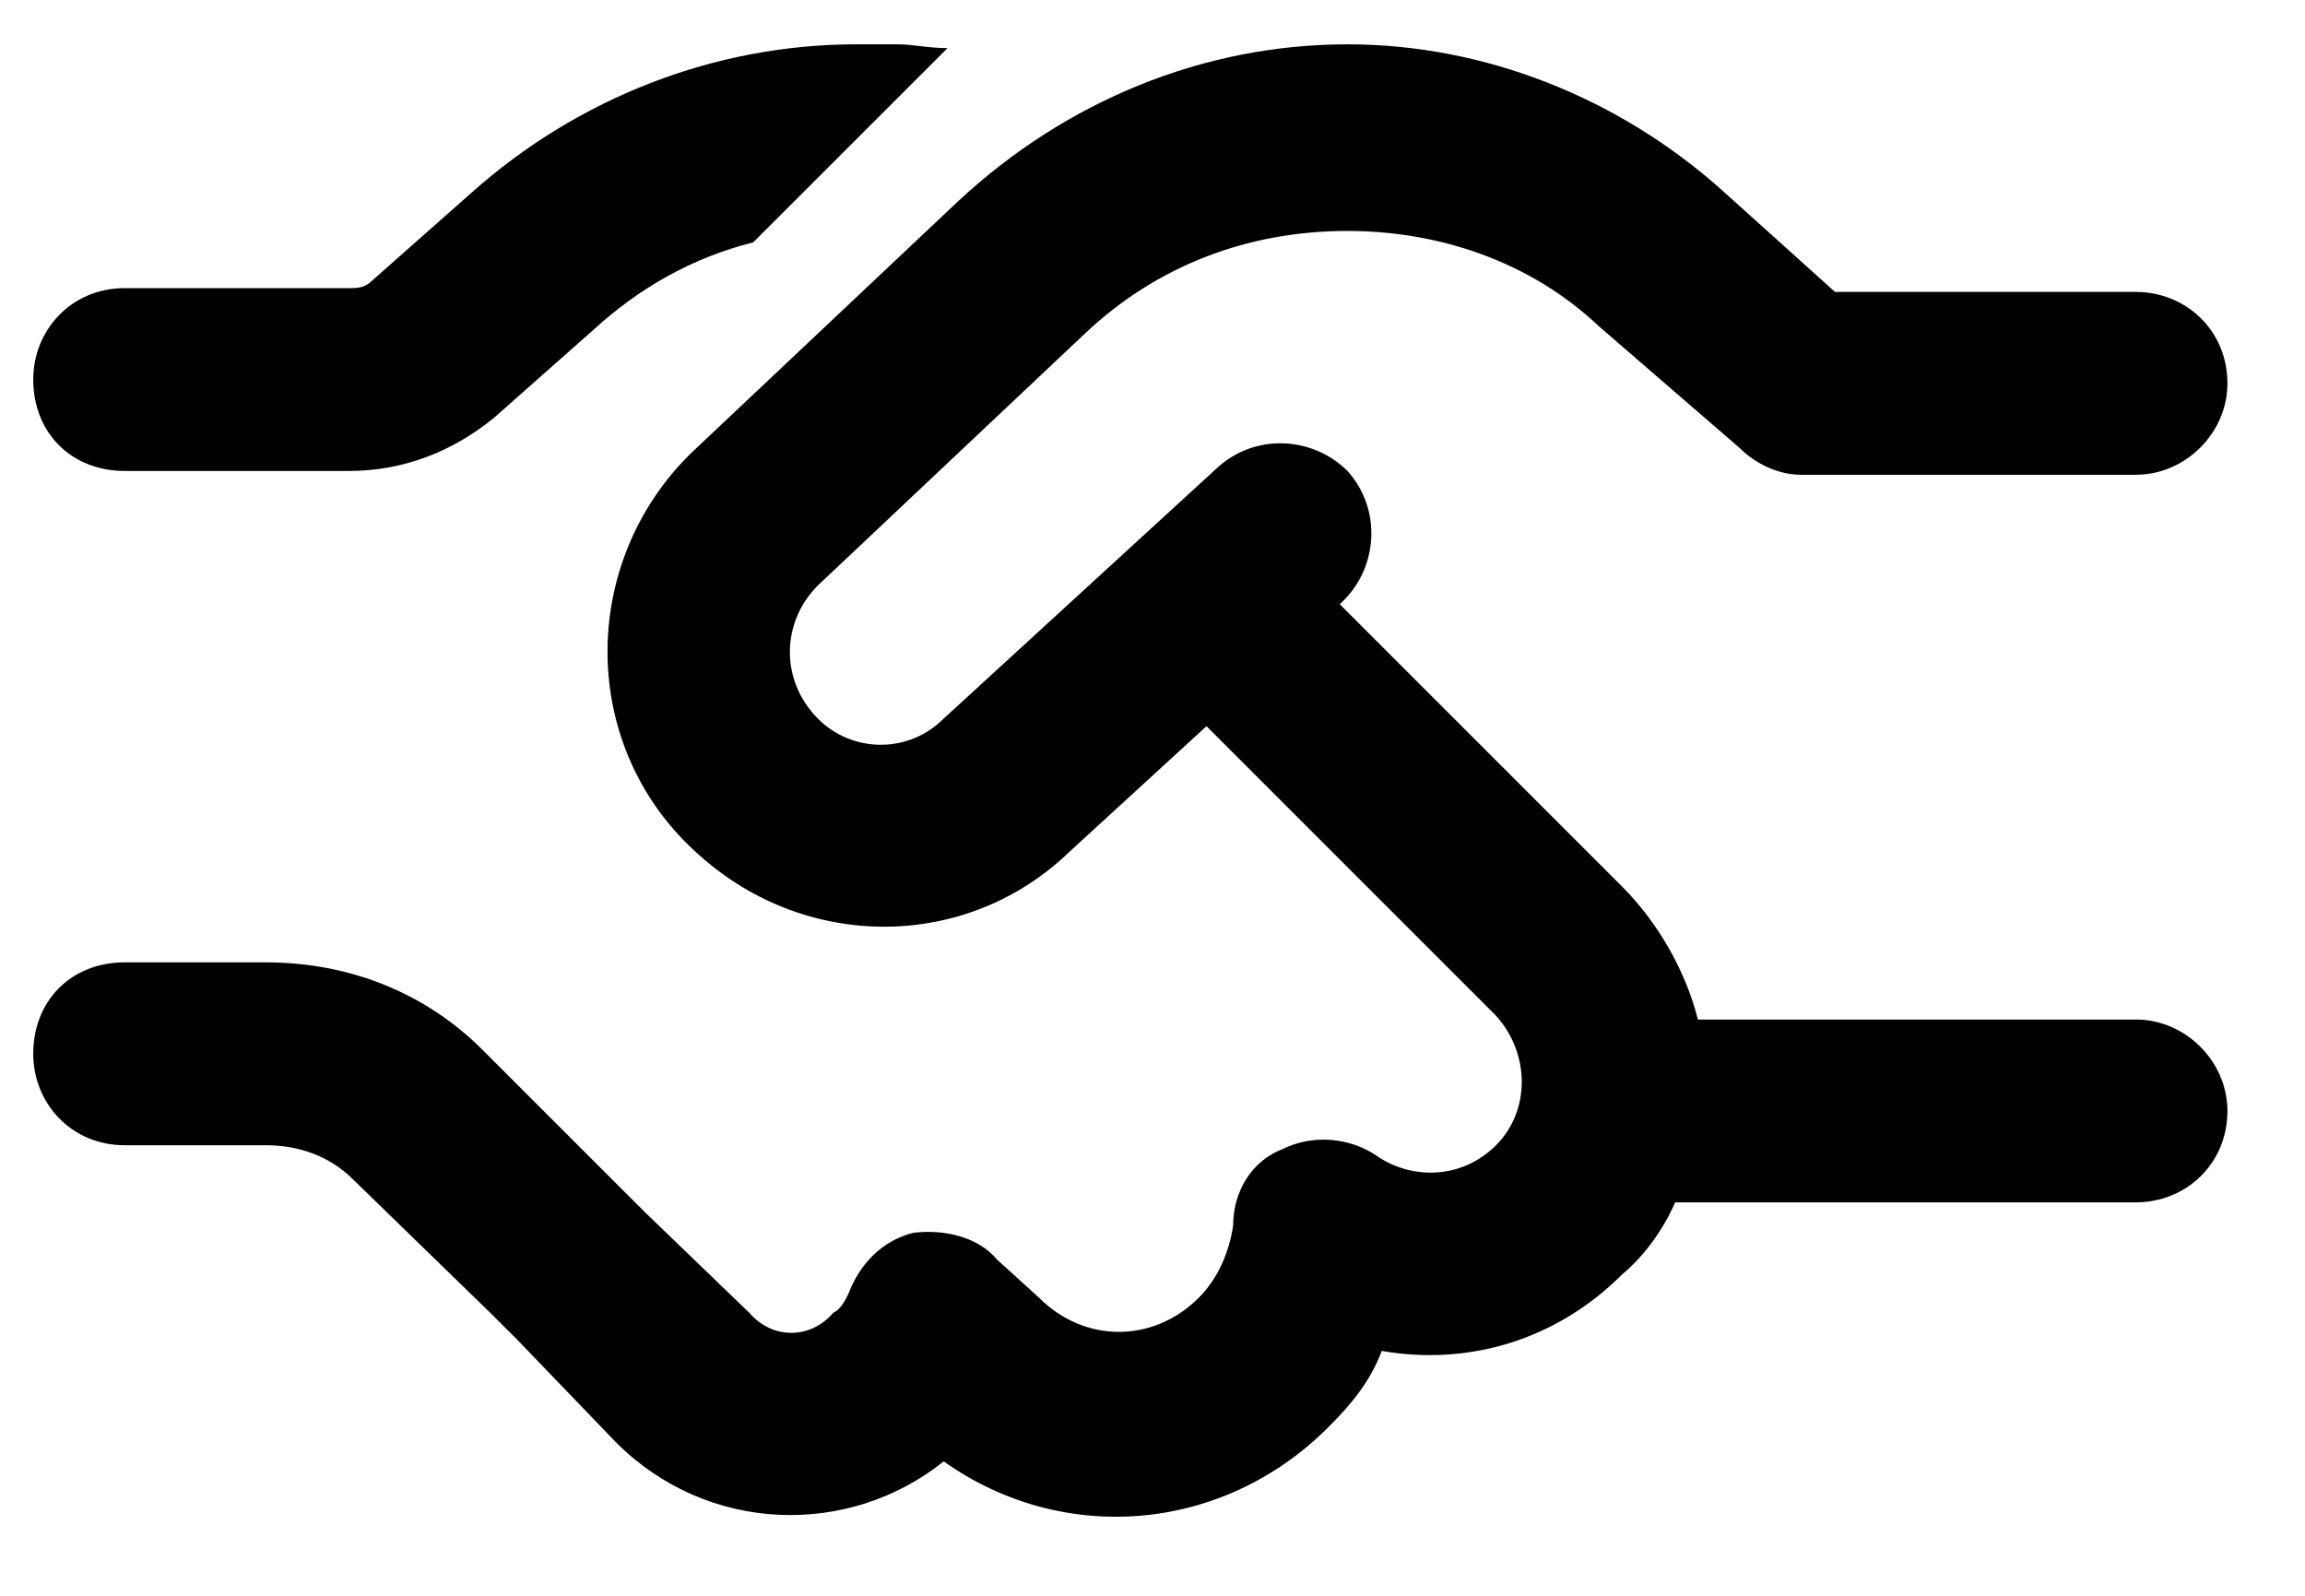 <svg xmlns="http://www.w3.org/2000/svg" fill="none" viewBox="0 0 26 18" height="18" width="26">
<path fill="black" d="M10.688 0.543L8.496 2.734C7.809 2.906 7.207 3.25 6.691 3.723L5.574 4.711C5.102 5.098 4.543 5.312 3.941 5.312H1.406C0.805 5.312 0.375 4.883 0.375 4.281C0.375 3.723 0.805 3.25 1.406 3.25H3.941C4.027 3.25 4.113 3.25 4.199 3.164L5.316 2.176C6.52 1.102 8.066 0.5 9.656 0.5H10.129C10.301 0.5 10.473 0.543 10.688 0.543ZM15.199 0.5C16.746 0.5 18.25 1.102 19.41 2.133L20.699 3.293H24.094C24.652 3.293 25.125 3.723 25.125 4.324C25.125 4.883 24.652 5.355 24.094 5.355H20.312C20.055 5.355 19.797 5.227 19.625 5.055L18.035 3.68C17.262 2.949 16.23 2.605 15.199 2.605C14.082 2.605 13.051 2.992 12.234 3.766L9.227 6.602C8.797 7.031 8.797 7.719 9.27 8.148C9.656 8.492 10.258 8.492 10.645 8.105L13.738 5.27C14.168 4.883 14.812 4.926 15.199 5.312C15.586 5.742 15.543 6.387 15.156 6.773L15.113 6.816L18.293 9.996C18.723 10.426 19.023 10.984 19.152 11.5H24.094C24.652 11.5 25.125 11.973 25.125 12.531C25.125 13.133 24.652 13.562 24.094 13.562H18.895C18.766 13.863 18.551 14.164 18.293 14.379C17.562 15.109 16.574 15.41 15.586 15.238C15.457 15.582 15.242 15.84 14.984 16.098C13.781 17.301 11.977 17.43 10.645 16.484C9.57 17.344 7.98 17.301 6.949 16.27L5.832 15.109L5.531 14.809L3.984 13.305C3.727 13.047 3.383 12.918 2.996 12.918H1.406C0.805 12.918 0.375 12.445 0.375 11.887C0.375 11.285 0.805 10.855 1.406 10.855H2.996C3.941 10.855 4.801 11.199 5.445 11.844L6.992 13.391L7.293 13.691L8.453 14.809C8.711 15.109 9.141 15.109 9.398 14.809C9.484 14.766 9.527 14.68 9.57 14.594C9.699 14.25 9.957 13.992 10.301 13.906C10.645 13.863 11.031 13.949 11.246 14.207L11.719 14.637C12.234 15.152 13.008 15.152 13.523 14.637C13.738 14.422 13.867 14.121 13.91 13.82C13.91 13.434 14.125 13.09 14.469 12.961C14.812 12.789 15.242 12.832 15.543 13.047C15.93 13.305 16.488 13.305 16.875 12.918C17.262 12.531 17.262 11.887 16.875 11.457L13.609 8.191L12.062 9.609C10.902 10.727 9.098 10.727 7.895 9.652C6.52 8.449 6.52 6.344 7.809 5.098L10.816 2.262C12.02 1.145 13.566 0.5 15.199 0.5Z"></path>
</svg>
